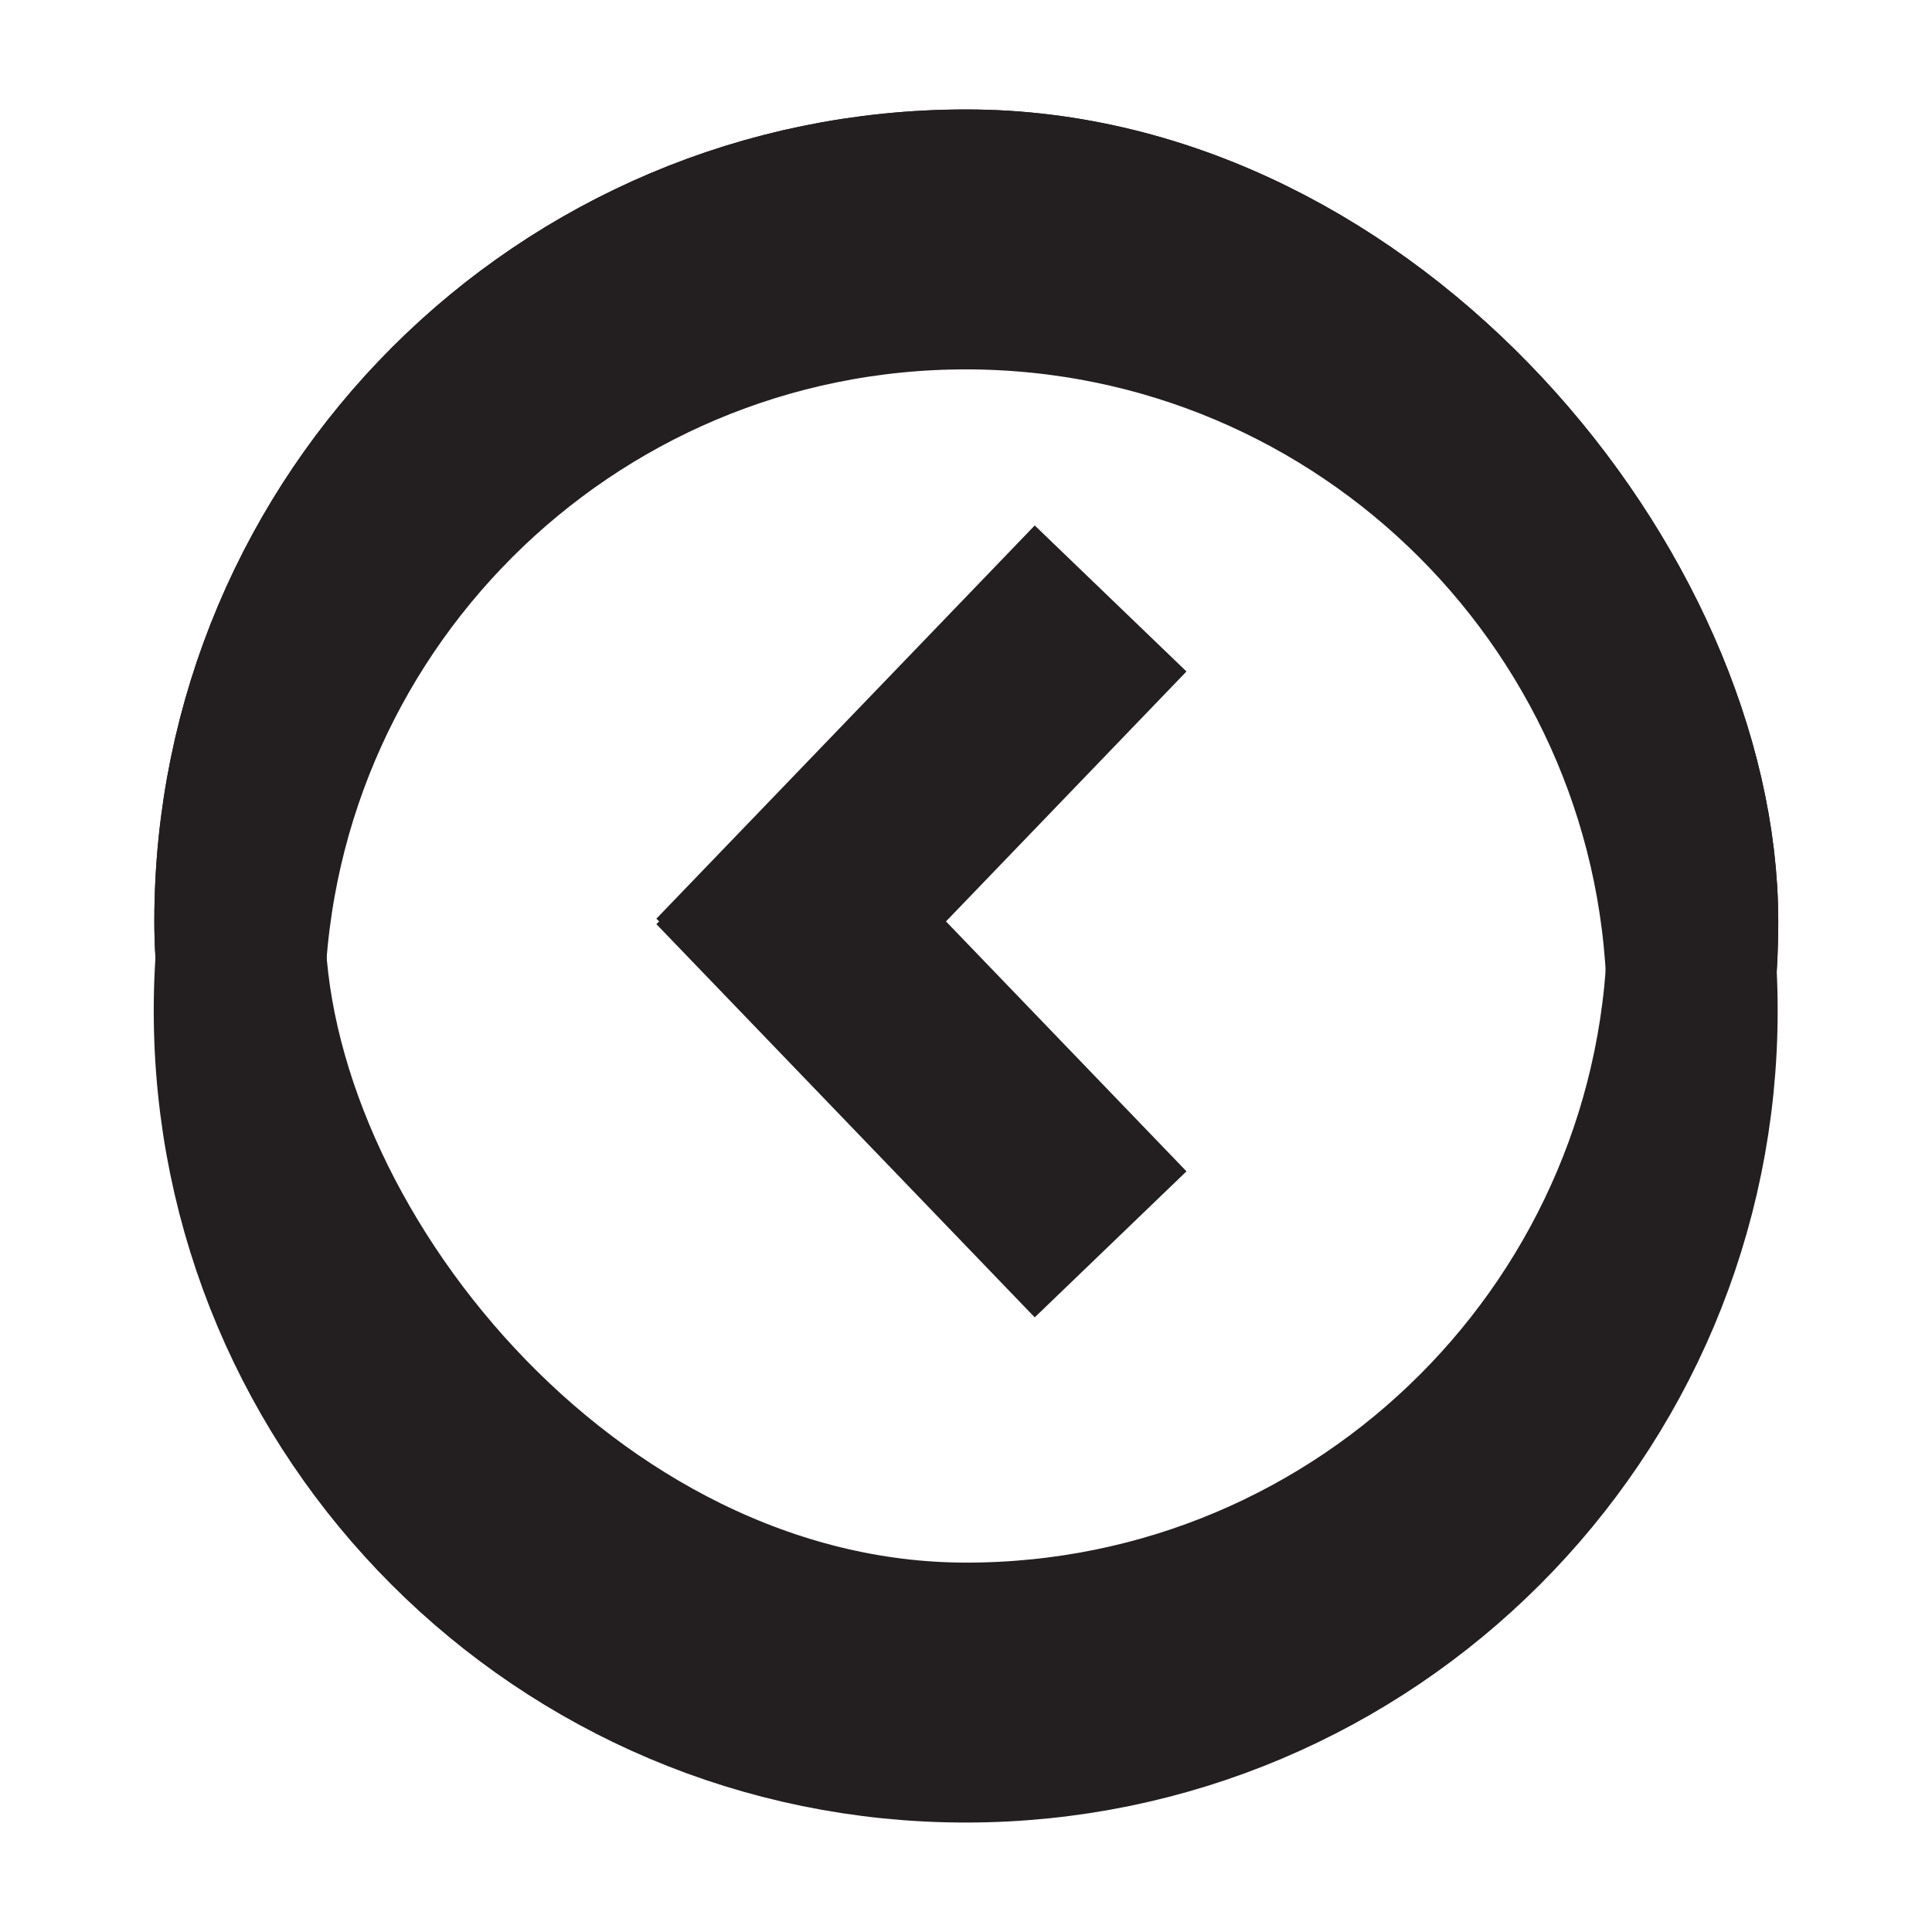 <?xml version="1.0" encoding="UTF-8"?>
<svg id="Layer_1" data-name="Layer 1" xmlns="http://www.w3.org/2000/svg" xmlns:xlink="http://www.w3.org/1999/xlink" viewBox="0 0 130 130">
  <defs>
    <style>
      .cls-1 {
        filter: url(#drop-shadow-1);
      }

      .cls-2 {
        fill: #fff;
      }

      .cls-2, .cls-3 {
        stroke-width: 11.49px;
      }

      .cls-2, .cls-3, .cls-4 {
        stroke: #231f20;
        stroke-miterlimit: 10;
      }

      .cls-3, .cls-4, .cls-5 {
        fill: none;
      }

      .cls-4 {
        stroke-width: 14.17px;
      }

      .cls-6 {
        clip-path: url(#clippath);
      }
    </style>
    <clipPath id="clippath">
      <rect class="cls-5" width="130" height="130"/>
    </clipPath>
    <filter id="drop-shadow-1" filterUnits="userSpaceOnUse">
      <feOffset dx="0" dy="6"/>
      <feGaussianBlur result="blur" stdDeviation="4.47"/>
      <feFlood flood-color="#231f20" flood-opacity=".75"/>
      <feComposite in2="blur" operator="in"/>
      <feComposite in="SourceGraphic"/>
    </filter>
  </defs>
  <g class="cls-6">
    <g>
      <rect class="cls-2" x="16.13" y="13.11" width="97.78" height="97.78" rx="48.89" ry="48.89"/>
      <rect class="cls-2" x="16.13" y="13.11" width="97.78" height="97.78" rx="48.89" ry="48.89"/>
      <g class="cls-1">
        <path class="cls-3" d="M64.98,110.89h0c-27,0-48.89-21.89-48.89-48.89h0c0-27,21.89-48.89,48.89-48.89h0c27,0,48.89,21.89,48.89,48.89h0c0,27-21.89,48.89-48.89,48.89Z"/>
      </g>
    </g>
    <g>
      <line class="cls-4" x1="74.73" y1="40.27" x2="49.27" y2="66.73"/>
      <line class="cls-4" x1="49.27" y1="57.27" x2="74.73" y2="83.73"/>
    </g>
  </g>
</svg>